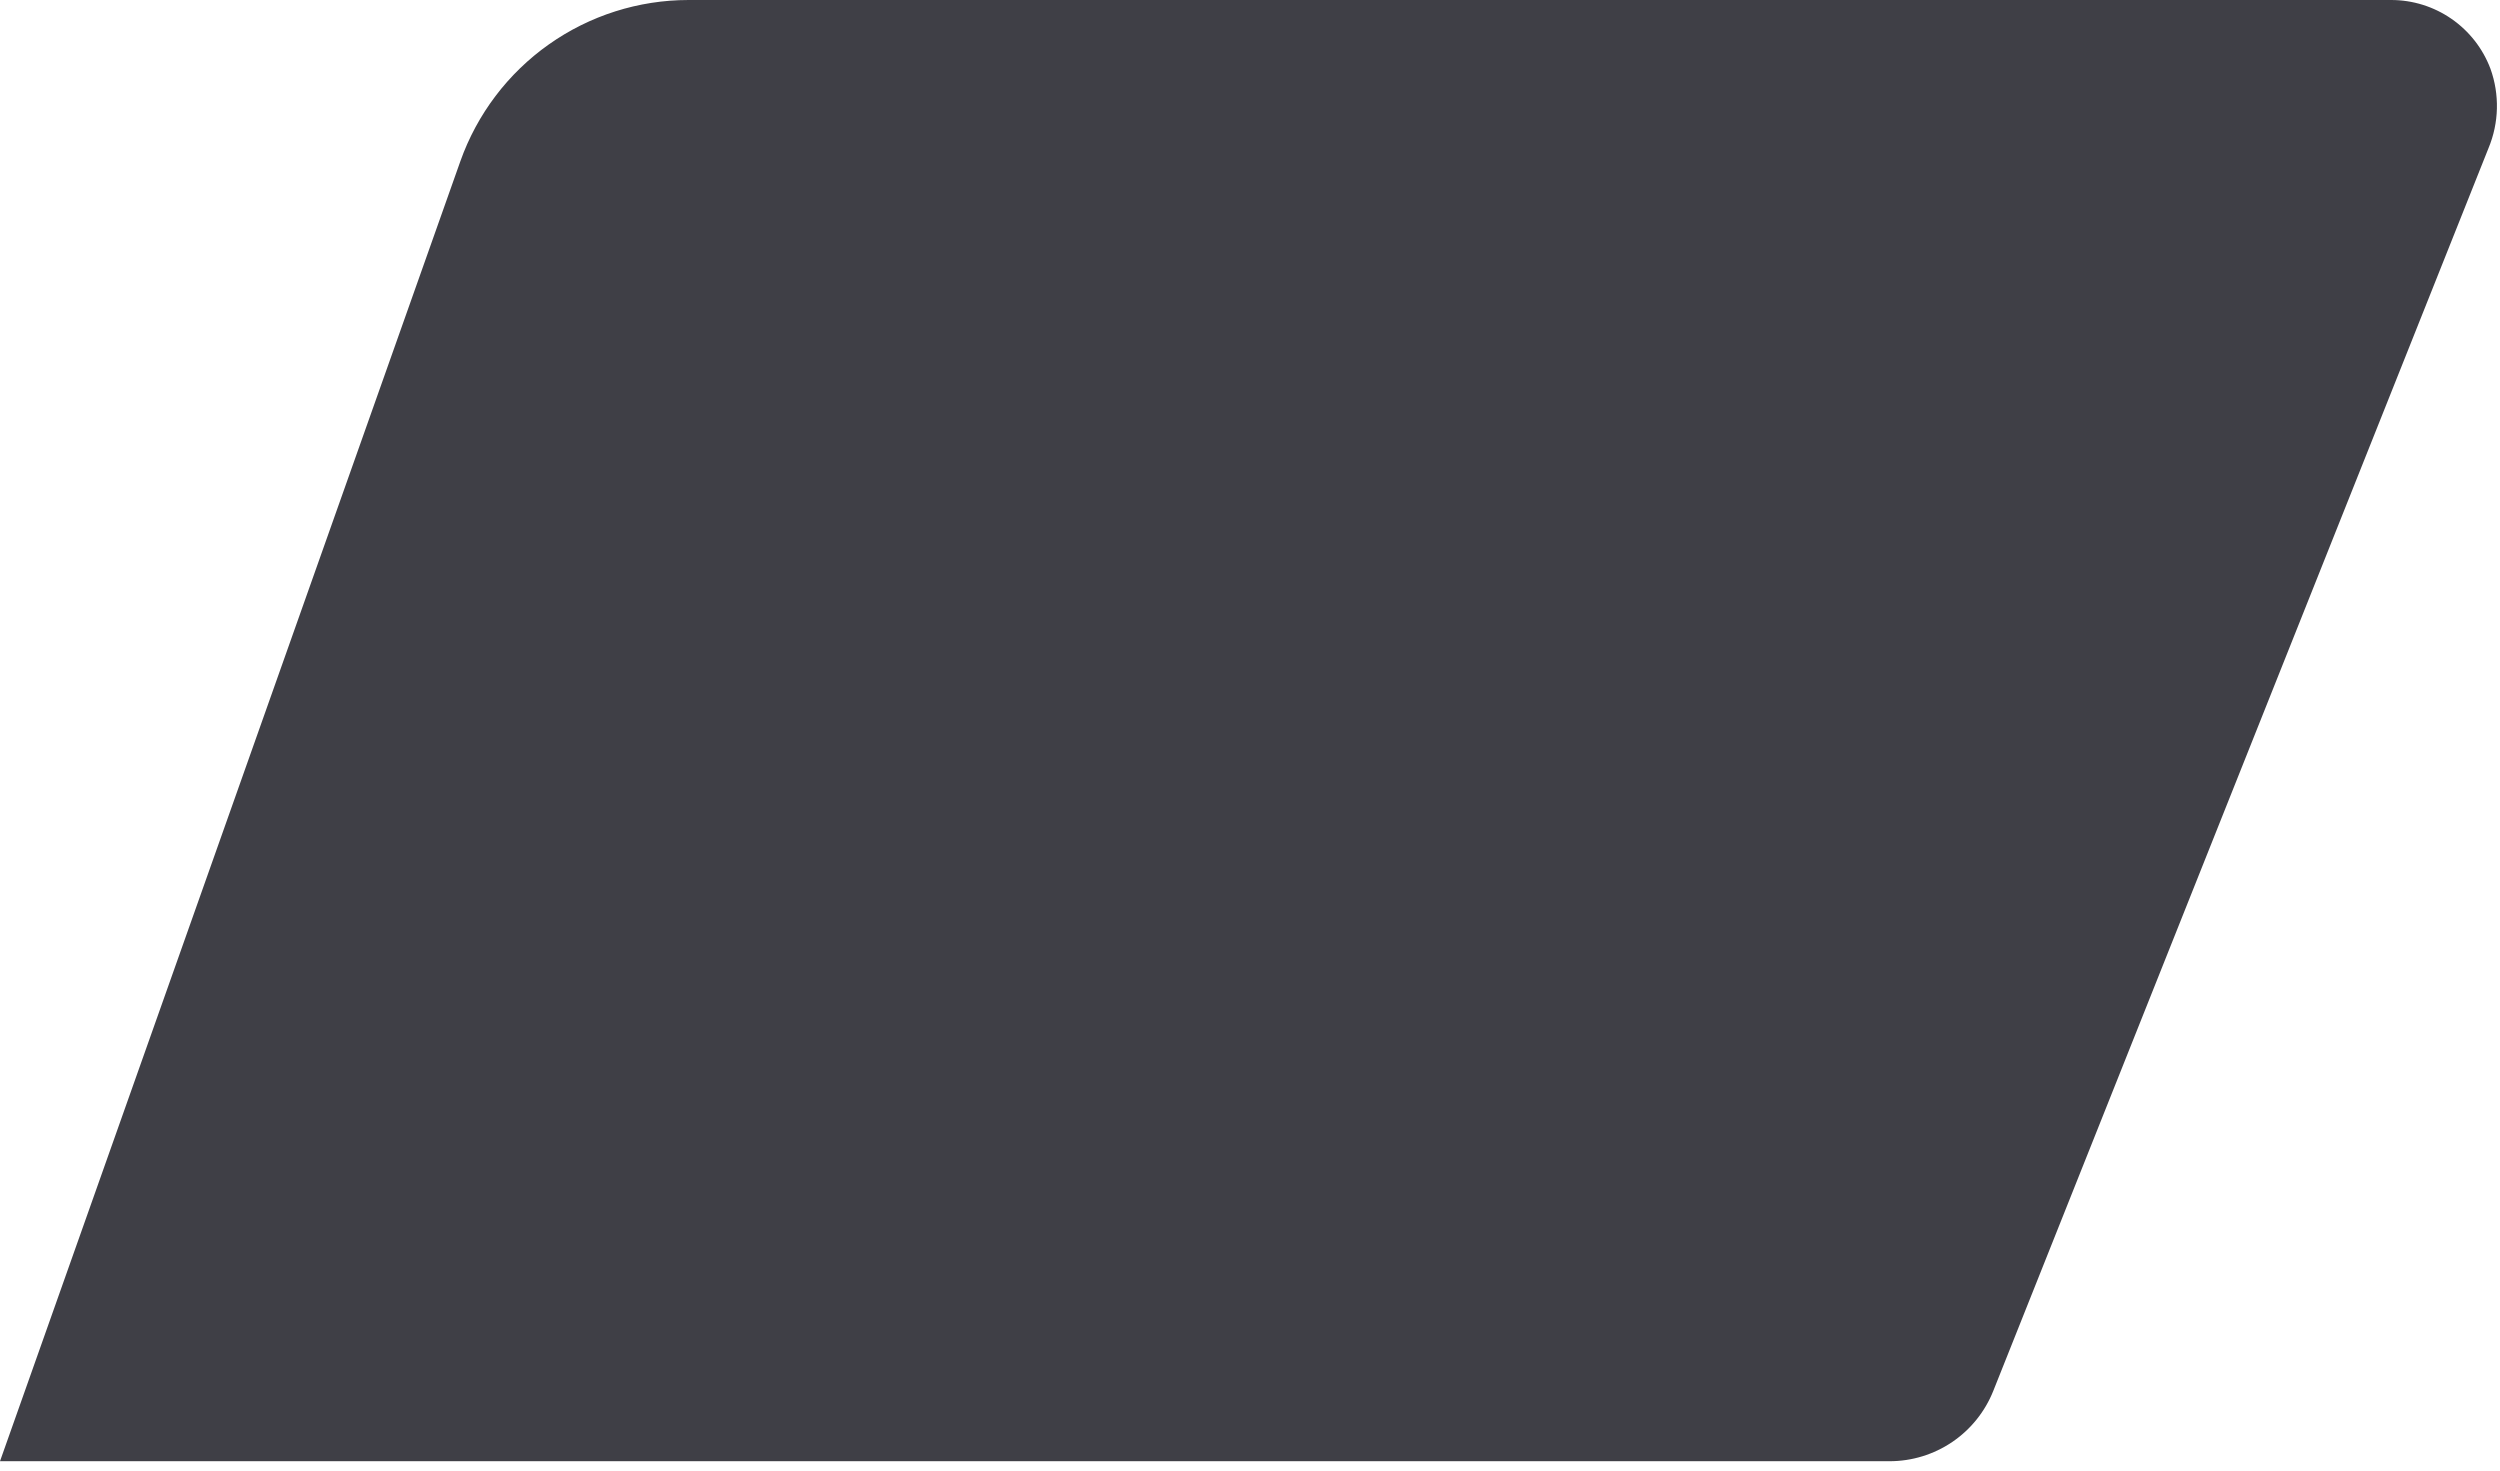 <?xml version="1.0" encoding="utf-8"?>
<svg xmlns="http://www.w3.org/2000/svg" fill="none" height="100%" overflow="visible" preserveAspectRatio="none" style="display: block;" viewBox="0 0 68 40" width="100%">
<path d="M54.217 37.833L67.688 4.028C67.974 3.34 67.992 2.57 67.74 1.869C67.533 1.32 67.164 0.847 66.681 0.513C66.199 0.179 65.626 1.49577e-05 65.039 1.97538e-08H18.731C17.369 -0 16.041 0.422 14.929 1.208C13.817 1.993 12.976 3.105 12.521 4.388L0 39.745H51.397C52.005 39.745 52.598 39.563 53.101 39.222C53.604 38.881 53.992 38.397 54.217 37.833Z" fill="#3F3F46" id="Vector"/>
</svg>